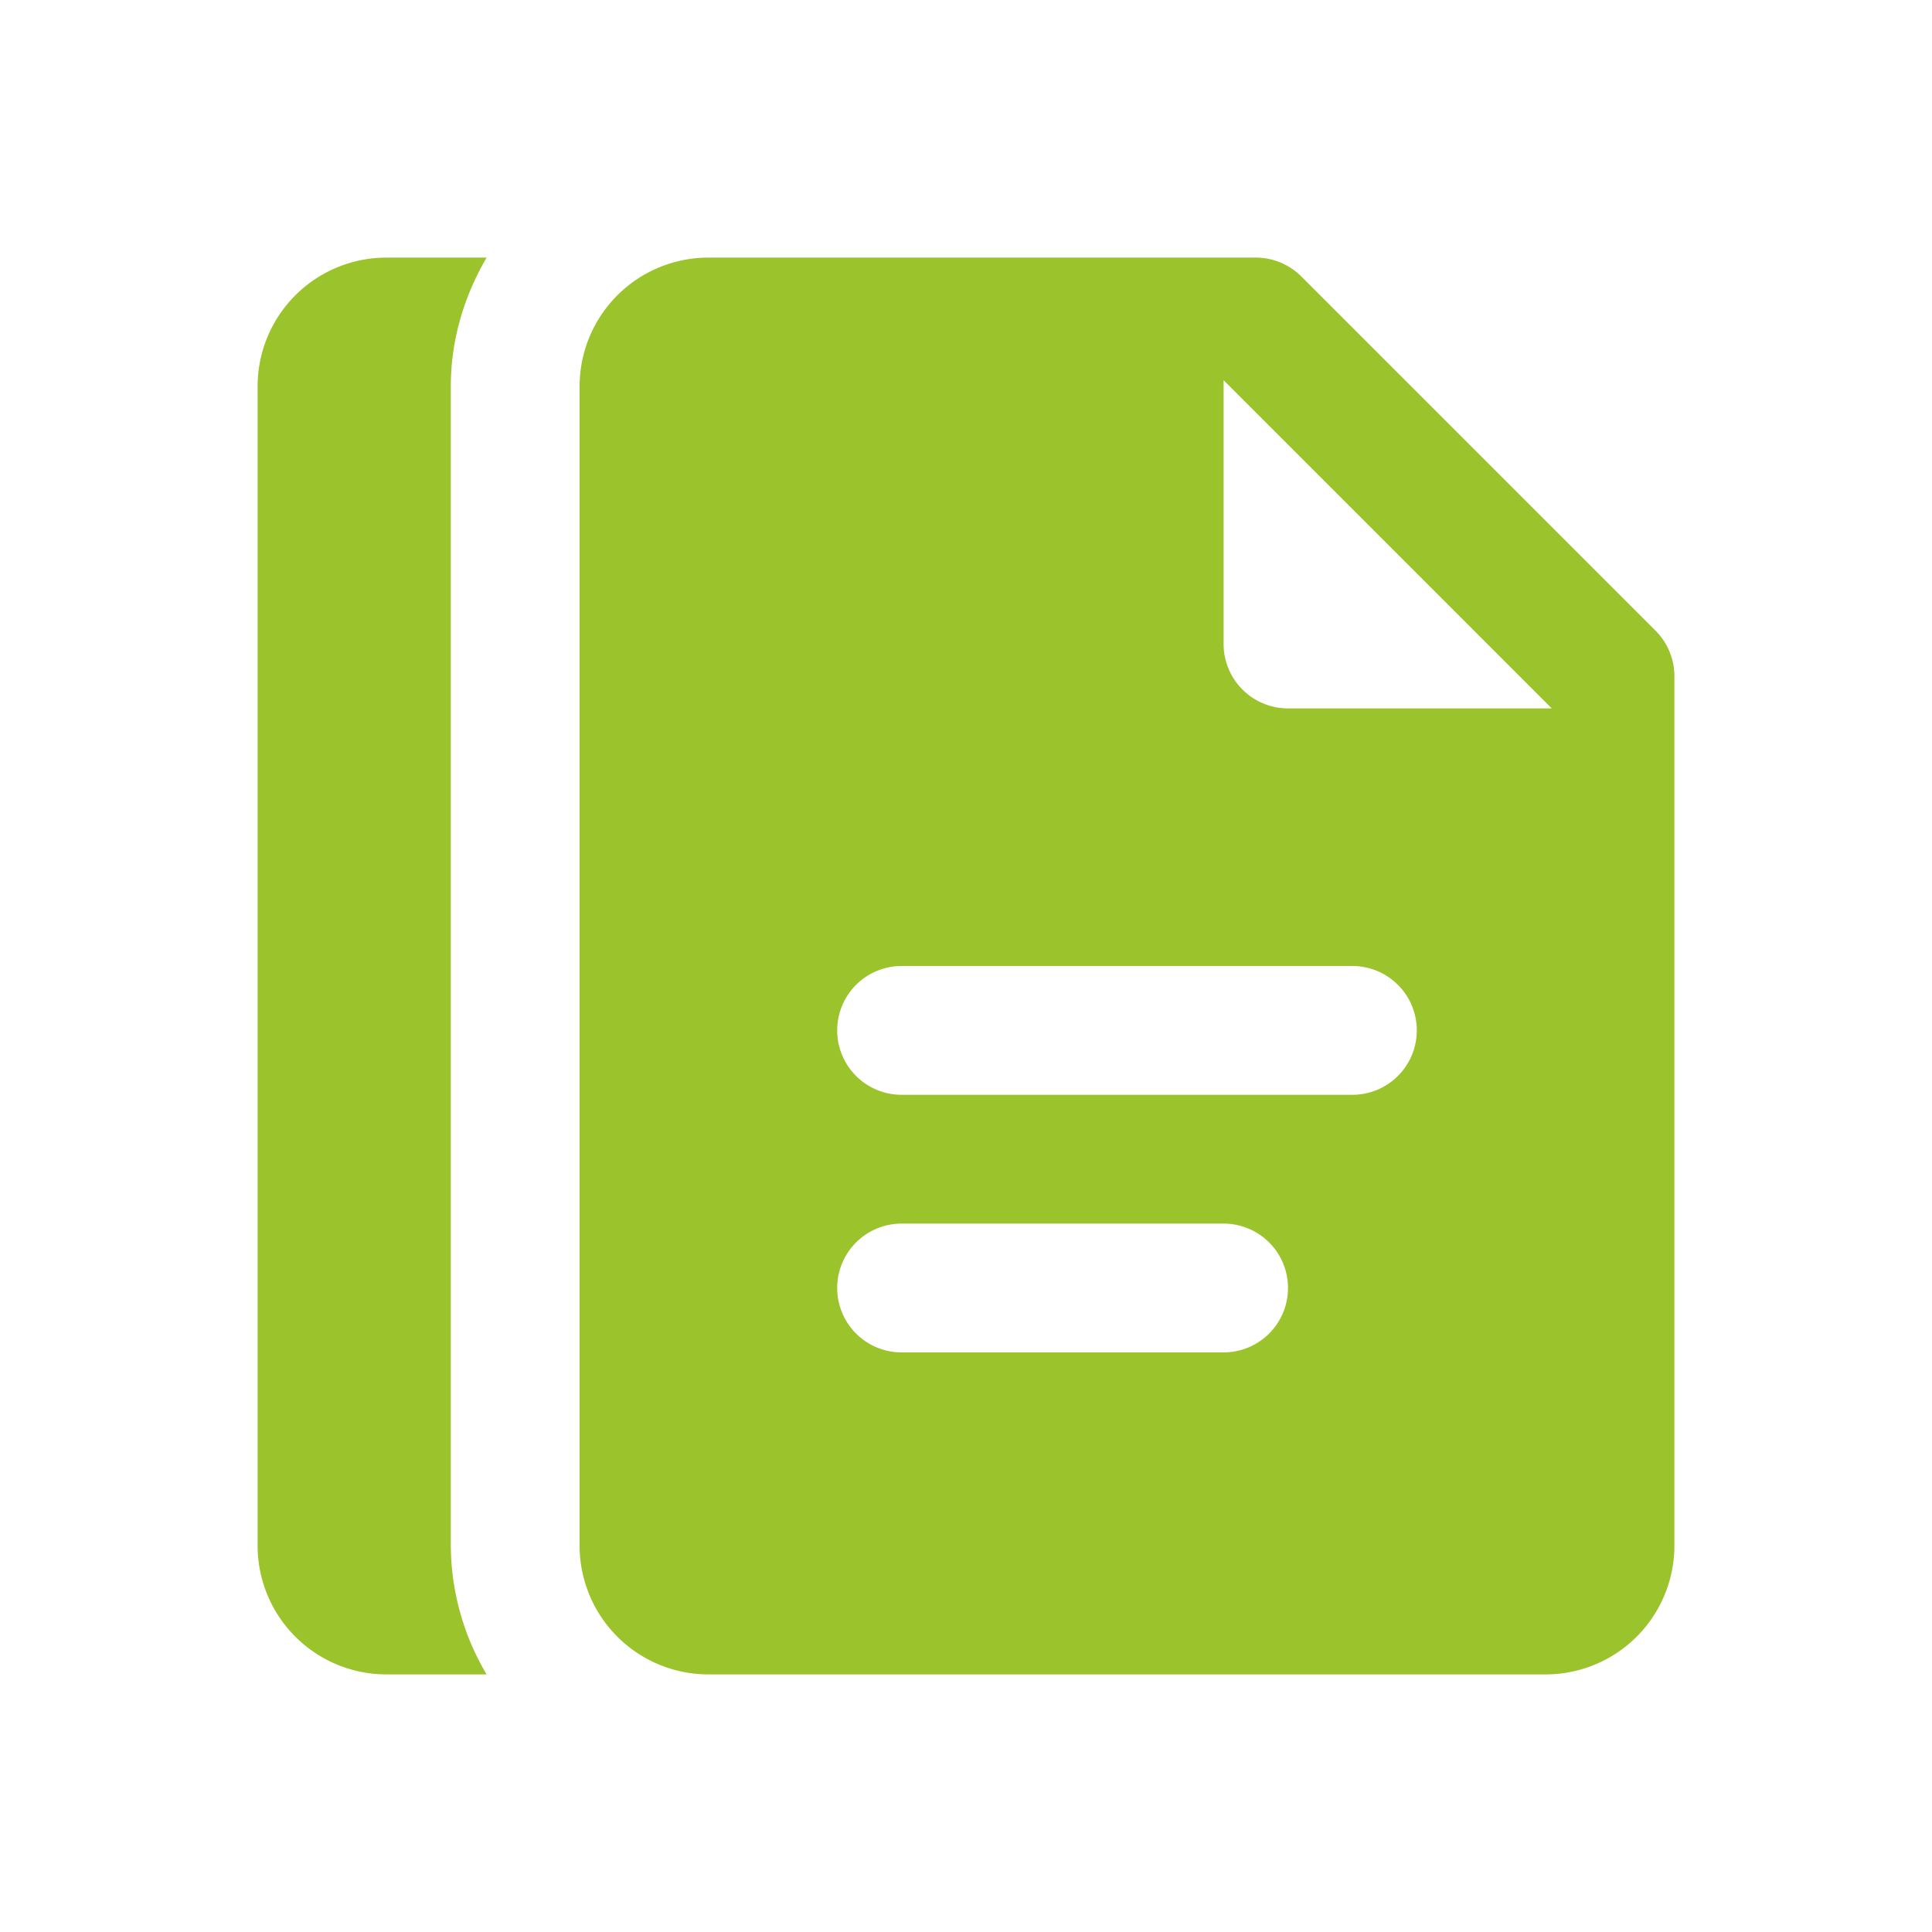 <svg xmlns="http://www.w3.org/2000/svg" viewBox="0 0 30 30" xml:space="preserve"><path d="m25.707 9.793-5.5-5.5A1 1 0 0 0 19.5 4H11a2 2 0 0 0-2 2v18a2 2 0 0 0 2 2h13a2 2 0 0 0 2-2V10.5a1 1 0 0 0-.293-.707zM19 21h-5a1 1 0 0 1 0-2h5a1 1 0 0 1 0 2zm2-4h-7a1 1 0 0 1 0-2h7a1 1 0 0 1 0 2zm-1-6a1 1 0 0 1-1-1V5.904L24.096 11H20zM7 24V6c0-.732.212-1.409.556-2H6a2 2 0 0 0-2 2v18a2 2 0 0 0 2 2h1.556A3.959 3.959 0 0 1 7 24z" fill="#9bc32c" class="fill-000000"></path></svg>